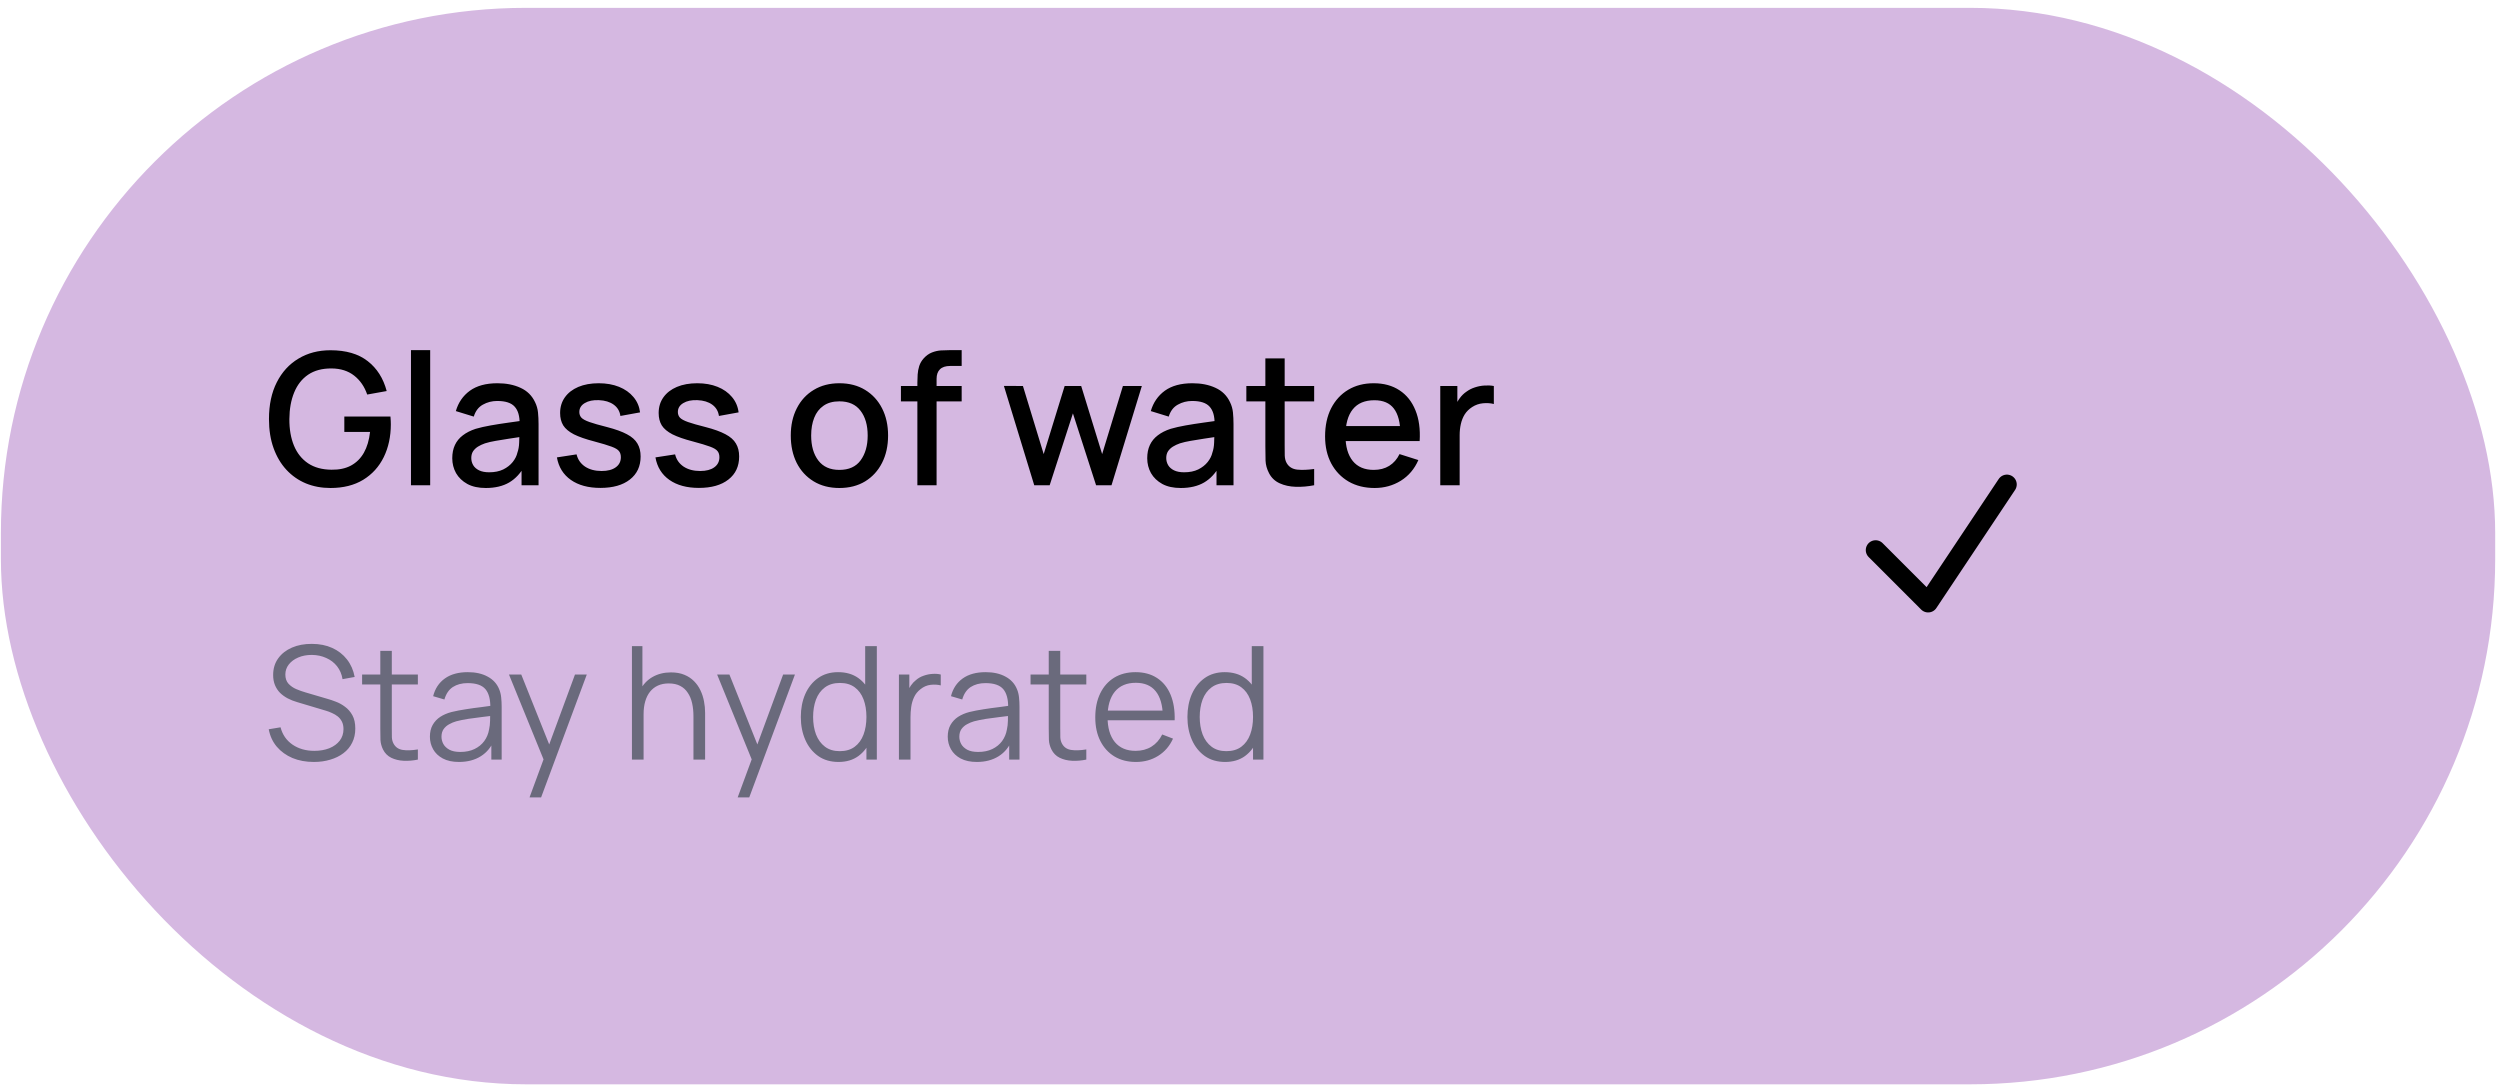 <?xml version="1.0" encoding="UTF-8"?> <svg xmlns="http://www.w3.org/2000/svg" width="262" height="114" viewBox="0 0 262 114" fill="none"><rect x="0.095" y="0.822" width="261.401" height="112.815" rx="55.032" fill="#D5B8E1"></rect><path d="M34.631 51.142C33.7 51.142 32.843 50.982 32.06 50.661C31.276 50.334 30.596 49.858 30.018 49.236C29.44 48.613 28.991 47.855 28.67 46.963C28.349 46.07 28.188 45.056 28.188 43.919C28.188 42.424 28.461 41.139 29.007 40.067C29.552 38.989 30.31 38.16 31.28 37.583C32.249 36.998 33.366 36.706 34.631 36.706C36.262 36.706 37.562 37.085 38.531 37.843C39.507 38.6 40.172 39.647 40.525 40.982L38.483 41.348C38.201 40.52 37.745 39.859 37.116 39.364C36.486 38.87 35.697 38.62 34.747 38.613C33.764 38.607 32.946 38.825 32.291 39.268C31.642 39.711 31.154 40.334 30.827 41.136C30.5 41.932 30.333 42.86 30.326 43.919C30.32 44.979 30.48 45.907 30.808 46.703C31.135 47.492 31.626 48.109 32.281 48.552C32.943 48.995 33.764 49.219 34.747 49.226C35.536 49.239 36.214 49.094 36.779 48.793C37.35 48.484 37.803 48.035 38.137 47.444C38.47 46.854 38.685 46.128 38.782 45.268H36.085V43.65H40.92C40.933 43.765 40.942 43.919 40.949 44.112C40.955 44.298 40.958 44.417 40.958 44.468C40.958 45.752 40.711 46.899 40.217 47.907C39.722 48.915 39.003 49.708 38.059 50.285C37.116 50.857 35.973 51.142 34.631 51.142ZM43.07 50.853V36.697H45.083V50.853H43.07ZM50.913 51.142C50.142 51.142 49.497 51.001 48.977 50.719C48.457 50.43 48.062 50.051 47.792 49.582C47.529 49.107 47.397 48.587 47.397 48.022C47.397 47.496 47.49 47.033 47.677 46.635C47.863 46.237 48.139 45.9 48.505 45.624C48.871 45.342 49.32 45.114 49.853 44.94C50.316 44.806 50.839 44.687 51.423 44.584C52.007 44.481 52.62 44.385 53.262 44.295C53.911 44.205 54.553 44.115 55.188 44.025L54.457 44.43C54.469 43.614 54.296 43.011 53.937 42.619C53.584 42.221 52.974 42.022 52.107 42.022C51.561 42.022 51.06 42.151 50.604 42.407C50.148 42.658 49.831 43.075 49.651 43.66L47.773 43.082C48.03 42.189 48.518 41.48 49.237 40.953C49.962 40.427 50.925 40.164 52.126 40.164C53.057 40.164 53.866 40.324 54.553 40.645C55.246 40.96 55.754 41.461 56.075 42.148C56.242 42.488 56.344 42.847 56.383 43.226C56.421 43.605 56.441 44.013 56.441 44.449V50.853H54.659V48.475L55.006 48.783C54.575 49.579 54.026 50.173 53.359 50.565C52.697 50.95 51.882 51.142 50.913 51.142ZM51.269 49.496C51.84 49.496 52.331 49.396 52.742 49.197C53.153 48.992 53.484 48.732 53.734 48.417C53.985 48.102 54.148 47.775 54.225 47.435C54.335 47.127 54.396 46.78 54.408 46.395C54.428 46.009 54.437 45.701 54.437 45.47L55.092 45.711C54.457 45.807 53.879 45.894 53.359 45.971C52.839 46.048 52.367 46.125 51.943 46.202C51.526 46.273 51.153 46.359 50.826 46.462C50.55 46.558 50.303 46.674 50.084 46.809C49.873 46.944 49.702 47.107 49.574 47.3C49.452 47.492 49.391 47.727 49.391 48.003C49.391 48.273 49.458 48.523 49.593 48.754C49.728 48.979 49.934 49.158 50.209 49.293C50.486 49.428 50.839 49.496 51.269 49.496ZM62.919 51.133C61.654 51.133 60.623 50.853 59.827 50.295C59.031 49.736 58.543 48.95 58.364 47.935L60.424 47.618C60.553 48.157 60.848 48.584 61.31 48.898C61.779 49.207 62.36 49.361 63.054 49.361C63.683 49.361 64.174 49.232 64.527 48.976C64.887 48.719 65.066 48.366 65.066 47.916C65.066 47.653 65.002 47.441 64.874 47.281C64.752 47.114 64.492 46.956 64.094 46.809C63.696 46.661 63.089 46.478 62.273 46.26C61.381 46.029 60.672 45.781 60.145 45.518C59.625 45.248 59.253 44.937 59.028 44.584C58.81 44.224 58.7 43.791 58.7 43.284C58.7 42.655 58.867 42.106 59.201 41.637C59.535 41.168 60.004 40.806 60.607 40.549C61.217 40.292 61.93 40.164 62.745 40.164C63.541 40.164 64.251 40.289 64.874 40.539C65.496 40.79 66.001 41.146 66.386 41.608C66.771 42.064 67.002 42.6 67.079 43.217L65.018 43.592C64.948 43.091 64.713 42.696 64.315 42.407C63.917 42.119 63.4 41.961 62.765 41.936C62.155 41.91 61.66 42.013 61.282 42.244C60.903 42.468 60.713 42.78 60.713 43.178C60.713 43.409 60.784 43.605 60.925 43.765C61.073 43.926 61.355 44.08 61.773 44.228C62.19 44.375 62.806 44.552 63.622 44.757C64.495 44.982 65.188 45.233 65.702 45.508C66.216 45.778 66.582 46.102 66.8 46.481C67.025 46.854 67.137 47.306 67.137 47.839C67.137 48.866 66.761 49.672 66.01 50.256C65.265 50.841 64.235 51.133 62.919 51.133ZM73.245 51.133C71.981 51.133 70.95 50.853 70.154 50.295C69.358 49.736 68.87 48.95 68.69 47.935L70.751 47.618C70.879 48.157 71.175 48.584 71.637 48.898C72.106 49.207 72.687 49.361 73.38 49.361C74.009 49.361 74.501 49.232 74.854 48.976C75.213 48.719 75.393 48.366 75.393 47.916C75.393 47.653 75.329 47.441 75.2 47.281C75.078 47.114 74.818 46.956 74.42 46.809C74.022 46.661 73.415 46.478 72.6 46.26C71.708 46.029 70.998 45.781 70.472 45.518C69.952 45.248 69.579 44.937 69.355 44.584C69.136 44.224 69.027 43.791 69.027 43.284C69.027 42.655 69.194 42.106 69.528 41.637C69.862 41.168 70.33 40.806 70.934 40.549C71.544 40.292 72.257 40.164 73.072 40.164C73.868 40.164 74.578 40.289 75.2 40.539C75.823 40.79 76.327 41.146 76.712 41.608C77.097 42.064 77.329 42.6 77.406 43.217L75.345 43.592C75.274 43.091 75.04 42.696 74.642 42.407C74.244 42.119 73.727 41.961 73.091 41.936C72.481 41.91 71.987 42.013 71.608 42.244C71.229 42.468 71.04 42.78 71.04 43.178C71.04 43.409 71.111 43.605 71.252 43.765C71.399 43.926 71.682 44.08 72.099 44.228C72.517 44.375 73.133 44.552 73.948 44.757C74.822 44.982 75.515 45.233 76.028 45.508C76.542 45.778 76.908 46.102 77.126 46.481C77.351 46.854 77.463 47.306 77.463 47.839C77.463 48.866 77.088 49.672 76.337 50.256C75.592 50.841 74.561 51.133 73.245 51.133ZM87.967 51.142C86.927 51.142 86.025 50.908 85.261 50.439C84.497 49.971 83.906 49.325 83.489 48.504C83.078 47.675 82.873 46.722 82.873 45.643C82.873 44.558 83.084 43.605 83.508 42.783C83.932 41.955 84.526 41.313 85.29 40.857C86.054 40.395 86.946 40.164 87.967 40.164C89.007 40.164 89.909 40.398 90.673 40.867C91.437 41.335 92.028 41.98 92.445 42.802C92.863 43.624 93.071 44.571 93.071 45.643C93.071 46.728 92.859 47.685 92.436 48.513C92.018 49.335 91.428 49.98 90.664 50.449C89.9 50.911 89.001 51.142 87.967 51.142ZM87.967 49.245C88.962 49.245 89.704 48.911 90.192 48.244C90.686 47.569 90.933 46.703 90.933 45.643C90.933 44.558 90.683 43.692 90.182 43.043C89.688 42.388 88.949 42.061 87.967 42.061C87.293 42.061 86.738 42.215 86.301 42.523C85.864 42.825 85.54 43.245 85.328 43.785C85.117 44.318 85.01 44.937 85.01 45.643C85.01 46.735 85.261 47.608 85.762 48.263C86.263 48.918 86.998 49.245 87.967 49.245ZM96.141 50.853V40.087C96.141 39.823 96.151 39.544 96.17 39.249C96.189 38.947 96.244 38.652 96.334 38.363C96.43 38.067 96.587 37.798 96.806 37.554C97.069 37.265 97.358 37.059 97.672 36.937C97.987 36.815 98.298 36.745 98.606 36.725C98.921 36.706 99.21 36.697 99.473 36.697H100.783V38.353H99.57C99.094 38.353 98.738 38.472 98.501 38.709C98.269 38.941 98.154 39.271 98.154 39.701V50.853H96.141ZM94.417 42.07V40.453H100.783V42.07H94.417ZM108.388 50.853L105.209 40.443L107.203 40.453L109.379 47.589L111.575 40.453H113.309L115.505 47.589L117.681 40.453H119.665L116.487 50.853H114.869L112.442 43.322L110.005 50.853H108.388ZM123.744 51.142C122.973 51.142 122.328 51.001 121.808 50.719C121.288 50.43 120.893 50.051 120.623 49.582C120.36 49.107 120.229 48.587 120.229 48.022C120.229 47.496 120.322 47.033 120.508 46.635C120.694 46.237 120.97 45.9 121.336 45.624C121.702 45.342 122.152 45.114 122.684 44.94C123.147 44.806 123.67 44.687 124.254 44.584C124.838 44.481 125.452 44.385 126.094 44.295C126.742 44.205 127.384 44.115 128.02 44.025L127.288 44.43C127.301 43.614 127.127 43.011 126.768 42.619C126.415 42.221 125.805 42.022 124.938 42.022C124.392 42.022 123.891 42.151 123.436 42.407C122.98 42.658 122.662 43.075 122.482 43.66L120.604 43.082C120.861 42.189 121.349 41.48 122.068 40.953C122.794 40.427 123.757 40.164 124.957 40.164C125.888 40.164 126.697 40.324 127.384 40.645C128.078 40.96 128.585 41.461 128.906 42.148C129.073 42.488 129.175 42.847 129.214 43.226C129.252 43.605 129.272 44.013 129.272 44.449V50.853H127.49V48.475L127.837 48.783C127.407 49.579 126.858 50.173 126.19 50.565C125.529 50.95 124.713 51.142 123.744 51.142ZM124.1 49.496C124.672 49.496 125.163 49.396 125.574 49.197C125.984 48.992 126.315 48.732 126.566 48.417C126.816 48.102 126.98 47.775 127.057 47.435C127.166 47.127 127.227 46.78 127.24 46.395C127.259 46.009 127.269 45.701 127.269 45.47L127.923 45.711C127.288 45.807 126.71 45.894 126.19 45.971C125.67 46.048 125.198 46.125 124.774 46.202C124.357 46.273 123.985 46.359 123.657 46.462C123.381 46.558 123.134 46.674 122.916 46.809C122.704 46.944 122.534 47.107 122.405 47.3C122.283 47.492 122.222 47.727 122.222 48.003C122.222 48.273 122.29 48.523 122.424 48.754C122.559 48.979 122.765 49.158 123.041 49.293C123.317 49.428 123.67 49.496 124.1 49.496ZM137.724 50.853C137.069 50.982 136.427 51.036 135.798 51.017C135.169 50.998 134.607 50.876 134.113 50.651C133.618 50.427 133.246 50.073 132.996 49.592C132.771 49.162 132.649 48.725 132.63 48.282C132.617 47.833 132.61 47.325 132.61 46.761V37.563H134.633V46.664C134.633 47.081 134.636 47.444 134.642 47.752C134.655 48.061 134.723 48.321 134.845 48.532C135.076 48.931 135.442 49.158 135.943 49.216C136.45 49.268 137.044 49.245 137.724 49.149V50.853ZM130.617 42.07V40.453H137.724V42.07H130.617ZM144.06 51.142C143.026 51.142 142.118 50.918 141.334 50.468C140.558 50.012 139.951 49.38 139.514 48.571C139.084 47.756 138.869 46.812 138.869 45.74C138.869 44.603 139.081 43.618 139.505 42.783C139.935 41.948 140.532 41.303 141.296 40.847C142.06 40.392 142.949 40.164 143.964 40.164C145.023 40.164 145.925 40.411 146.67 40.905C147.415 41.393 147.97 42.09 148.336 42.995C148.708 43.9 148.856 44.976 148.779 46.221H146.766V45.489C146.753 44.282 146.522 43.39 146.073 42.812C145.63 42.234 144.952 41.945 144.041 41.945C143.033 41.945 142.275 42.263 141.768 42.899C141.261 43.534 141.007 44.452 141.007 45.653C141.007 46.796 141.261 47.682 141.768 48.311C142.275 48.934 143.007 49.245 143.964 49.245C144.593 49.245 145.135 49.104 145.591 48.822C146.053 48.532 146.413 48.122 146.67 47.589L148.644 48.215C148.24 49.146 147.626 49.868 146.805 50.382C145.983 50.889 145.068 51.142 144.06 51.142ZM140.352 46.221V44.651H147.777V46.221H140.352ZM150.94 50.853V40.453H152.731V42.976L152.481 42.648C152.609 42.314 152.776 42.009 152.981 41.733C153.187 41.451 153.424 41.22 153.694 41.04C153.957 40.847 154.249 40.7 154.57 40.597C154.898 40.488 155.232 40.424 155.572 40.404C155.912 40.379 156.24 40.395 156.554 40.453V42.34C156.214 42.25 155.835 42.224 155.418 42.263C155.007 42.302 154.628 42.433 154.281 42.658C153.954 42.87 153.694 43.127 153.501 43.428C153.315 43.73 153.18 44.067 153.097 44.44C153.013 44.806 152.972 45.194 152.972 45.605V50.853H150.94Z" fill="black"></path><path d="M32.893 79.853C32.062 79.853 31.314 79.715 30.648 79.44C29.988 79.159 29.44 78.763 29.005 78.251C28.576 77.74 28.296 77.131 28.163 76.427L29.402 76.221C29.6 76.991 30.018 77.596 30.656 78.037C31.295 78.471 32.057 78.689 32.943 78.689C33.526 78.689 34.049 78.598 34.511 78.416C34.974 78.229 35.337 77.965 35.601 77.624C35.865 77.283 35.997 76.878 35.997 76.41C35.997 76.102 35.942 75.841 35.832 75.626C35.722 75.406 35.576 75.225 35.395 75.082C35.213 74.938 35.015 74.82 34.8 74.727C34.586 74.627 34.377 74.548 34.173 74.487L31.16 73.587C30.797 73.483 30.461 73.351 30.153 73.191C29.845 73.026 29.575 72.831 29.344 72.605C29.118 72.374 28.942 72.104 28.816 71.796C28.689 71.488 28.626 71.136 28.626 70.74C28.626 70.068 28.802 69.487 29.154 68.998C29.506 68.508 29.988 68.131 30.599 67.867C31.209 67.603 31.906 67.473 32.687 67.479C33.48 67.479 34.187 67.619 34.809 67.9C35.436 68.18 35.953 68.582 36.36 69.105C36.768 69.622 37.037 70.236 37.169 70.946L35.898 71.177C35.816 70.66 35.626 70.211 35.329 69.831C35.031 69.452 34.652 69.16 34.189 68.956C33.733 68.747 33.229 68.64 32.679 68.635C32.145 68.635 31.669 68.725 31.251 68.907C30.838 69.083 30.511 69.325 30.268 69.633C30.026 69.942 29.905 70.294 29.905 70.69C29.905 71.092 30.015 71.414 30.235 71.656C30.461 71.898 30.736 72.088 31.061 72.225C31.391 72.363 31.71 72.476 32.018 72.564L34.346 73.249C34.588 73.315 34.872 73.411 35.197 73.538C35.527 73.659 35.846 73.835 36.154 74.066C36.468 74.292 36.726 74.589 36.93 74.958C37.134 75.326 37.235 75.794 37.235 76.361C37.235 76.911 37.125 77.404 36.905 77.839C36.691 78.273 36.385 78.639 35.989 78.936C35.598 79.234 35.139 79.459 34.61 79.613C34.088 79.773 33.515 79.853 32.893 79.853ZM43.793 79.605C43.292 79.71 42.797 79.751 42.307 79.729C41.823 79.707 41.388 79.602 41.003 79.415C40.623 79.228 40.334 78.936 40.136 78.54C39.977 78.21 39.889 77.877 39.872 77.541C39.861 77.2 39.856 76.812 39.856 76.377V68.213H41.061V76.328C41.061 76.702 41.064 77.016 41.069 77.269C41.08 77.517 41.138 77.737 41.242 77.929C41.441 78.298 41.754 78.518 42.184 78.59C42.618 78.661 43.155 78.645 43.793 78.54V79.605ZM37.949 71.73V70.69H43.793V71.73H37.949ZM48.1 79.853C47.429 79.853 46.865 79.732 46.408 79.49C45.957 79.247 45.618 78.925 45.393 78.524C45.167 78.122 45.054 77.684 45.054 77.211C45.054 76.727 45.151 76.314 45.343 75.973C45.541 75.626 45.808 75.343 46.144 75.123C46.485 74.903 46.879 74.735 47.324 74.619C47.776 74.509 48.274 74.413 48.819 74.33C49.369 74.242 49.905 74.168 50.428 74.107C50.956 74.041 51.419 73.978 51.815 73.918L51.386 74.182C51.402 73.301 51.232 72.649 50.874 72.225C50.516 71.802 49.894 71.59 49.008 71.59C48.398 71.59 47.88 71.727 47.456 72.002C47.038 72.278 46.744 72.712 46.573 73.307L45.393 72.96C45.596 72.162 46.006 71.543 46.623 71.103C47.239 70.662 48.04 70.442 49.025 70.442C49.839 70.442 50.53 70.596 51.097 70.905C51.669 71.207 52.074 71.647 52.31 72.225C52.42 72.484 52.492 72.773 52.525 73.092C52.558 73.411 52.575 73.736 52.575 74.066V79.605H51.493V77.368L51.807 77.5C51.504 78.265 51.034 78.848 50.395 79.25C49.757 79.652 48.992 79.853 48.1 79.853ZM48.241 78.804C48.807 78.804 49.303 78.703 49.727 78.499C50.15 78.295 50.492 78.017 50.75 77.665C51.009 77.308 51.177 76.906 51.254 76.46C51.32 76.174 51.355 75.86 51.361 75.519C51.367 75.172 51.369 74.914 51.369 74.743L51.831 74.982C51.419 75.037 50.97 75.093 50.486 75.147C50.007 75.203 49.534 75.266 49.066 75.337C48.604 75.409 48.186 75.494 47.812 75.593C47.558 75.665 47.313 75.767 47.077 75.899C46.84 76.025 46.645 76.196 46.491 76.41C46.342 76.625 46.268 76.892 46.268 77.211C46.268 77.47 46.331 77.72 46.458 77.962C46.59 78.204 46.799 78.405 47.085 78.565C47.377 78.725 47.762 78.804 48.241 78.804ZM55.495 83.567L57.22 78.887L57.245 80.274L53.34 70.69H54.628L57.831 78.705H57.303L60.258 70.69H61.496L56.708 83.567H55.495ZM72.674 79.605V75.057C72.674 74.561 72.627 74.107 72.533 73.695C72.44 73.276 72.288 72.913 72.079 72.605C71.876 72.291 71.609 72.049 71.279 71.879C70.954 71.708 70.558 71.623 70.09 71.623C69.661 71.623 69.281 71.697 68.951 71.846C68.626 71.994 68.351 72.209 68.125 72.49C67.905 72.765 67.737 73.1 67.622 73.497C67.506 73.893 67.448 74.344 67.448 74.85L66.59 74.66C66.59 73.747 66.749 72.979 67.069 72.357C67.388 71.736 67.828 71.265 68.389 70.946C68.951 70.627 69.595 70.467 70.321 70.467C70.855 70.467 71.32 70.55 71.716 70.715C72.118 70.88 72.456 71.103 72.731 71.383C73.012 71.664 73.238 71.986 73.408 72.349C73.579 72.707 73.703 73.089 73.78 73.497C73.857 73.898 73.895 74.3 73.895 74.702V79.605H72.674ZM66.227 79.605V67.718H67.325V74.429H67.448V79.605H66.227ZM77.309 83.567L79.034 78.887L79.059 80.274L75.154 70.69H76.442L79.645 78.705H79.117L82.072 70.69H83.31L78.522 83.567H77.309ZM87.88 79.853C87.049 79.853 86.339 79.646 85.75 79.234C85.161 78.815 84.71 78.251 84.397 77.541C84.083 76.832 83.926 76.031 83.926 75.139C83.926 74.253 84.08 73.455 84.388 72.745C84.702 72.035 85.15 71.474 85.734 71.061C86.317 70.649 87.016 70.442 87.831 70.442C88.667 70.442 89.371 70.646 89.944 71.053C90.516 71.46 90.948 72.019 91.24 72.729C91.537 73.433 91.686 74.237 91.686 75.139C91.686 76.025 91.54 76.826 91.248 77.541C90.956 78.251 90.527 78.815 89.96 79.234C89.393 79.646 88.7 79.853 87.88 79.853ZM88.004 78.722C88.637 78.722 89.159 78.568 89.572 78.26C89.985 77.951 90.293 77.528 90.497 76.988C90.7 76.444 90.802 75.827 90.802 75.139C90.802 74.44 90.7 73.824 90.497 73.29C90.293 72.751 89.985 72.33 89.572 72.027C89.165 71.725 88.65 71.573 88.029 71.573C87.39 71.573 86.862 71.73 86.444 72.044C86.025 72.357 85.715 72.784 85.511 73.323C85.313 73.862 85.214 74.468 85.214 75.139C85.214 75.816 85.316 76.427 85.519 76.972C85.728 77.511 86.039 77.938 86.452 78.251C86.865 78.565 87.382 78.722 88.004 78.722ZM90.802 79.605V72.894H90.67V67.718H91.892V79.605H90.802ZM94.208 79.605V70.69H95.297V72.836L95.083 72.555C95.182 72.291 95.311 72.049 95.471 71.829C95.63 71.603 95.804 71.419 95.991 71.276C96.222 71.072 96.492 70.918 96.8 70.814C97.108 70.704 97.419 70.64 97.733 70.624C98.046 70.602 98.332 70.624 98.591 70.69V71.829C98.266 71.747 97.911 71.727 97.526 71.771C97.141 71.815 96.786 71.969 96.461 72.234C96.164 72.465 95.941 72.743 95.793 73.067C95.644 73.386 95.545 73.728 95.495 74.091C95.446 74.449 95.421 74.804 95.421 75.156V79.605H94.208ZM102.369 79.853C101.698 79.853 101.134 79.732 100.677 79.49C100.226 79.247 99.887 78.925 99.662 78.524C99.436 78.122 99.323 77.684 99.323 77.211C99.323 76.727 99.419 76.314 99.612 75.973C99.81 75.626 100.077 75.343 100.413 75.123C100.754 74.903 101.147 74.735 101.593 74.619C102.044 74.509 102.542 74.413 103.087 74.33C103.638 74.242 104.174 74.168 104.697 74.107C105.225 74.041 105.688 73.978 106.084 73.918L105.654 74.182C105.671 73.301 105.5 72.649 105.143 72.225C104.785 71.802 104.163 71.59 103.277 71.59C102.666 71.59 102.149 71.727 101.725 72.002C101.307 72.278 101.013 72.712 100.842 73.307L99.662 72.96C99.865 72.162 100.275 71.543 100.891 71.103C101.508 70.662 102.309 70.442 103.294 70.442C104.108 70.442 104.799 70.596 105.366 70.905C105.938 71.207 106.342 71.647 106.579 72.225C106.689 72.484 106.761 72.773 106.794 73.092C106.827 73.411 106.843 73.736 106.843 74.066V79.605H105.762V77.368L106.075 77.5C105.773 78.265 105.302 78.848 104.664 79.25C104.026 79.652 103.261 79.853 102.369 79.853ZM102.509 78.804C103.076 78.804 103.572 78.703 103.995 78.499C104.419 78.295 104.76 78.017 105.019 77.665C105.278 77.308 105.445 76.906 105.522 76.46C105.588 76.174 105.624 75.86 105.63 75.519C105.635 75.172 105.638 74.914 105.638 74.743L106.1 74.982C105.688 75.037 105.239 75.093 104.755 75.147C104.276 75.203 103.803 75.266 103.335 75.337C102.873 75.409 102.454 75.494 102.08 75.593C101.827 75.665 101.582 75.767 101.345 75.899C101.109 76.025 100.913 76.196 100.759 76.41C100.611 76.625 100.537 76.892 100.537 77.211C100.537 77.47 100.6 77.72 100.726 77.962C100.858 78.204 101.068 78.405 101.354 78.565C101.645 78.725 102.031 78.804 102.509 78.804ZM113.846 79.605C113.345 79.71 112.85 79.751 112.36 79.729C111.876 79.707 111.441 79.602 111.056 79.415C110.676 79.228 110.387 78.936 110.189 78.54C110.029 78.21 109.941 77.877 109.925 77.541C109.914 77.2 109.908 76.812 109.908 76.377V68.213H111.114V76.328C111.114 76.702 111.116 77.016 111.122 77.269C111.133 77.517 111.191 77.737 111.295 77.929C111.493 78.298 111.807 78.518 112.236 78.59C112.671 78.661 113.208 78.645 113.846 78.54V79.605ZM108.002 71.73V70.69H113.846V71.73H108.002ZM119.052 79.853C118.183 79.853 117.429 79.66 116.791 79.275C116.158 78.89 115.665 78.348 115.313 77.649C114.961 76.95 114.785 76.13 114.785 75.189C114.785 74.215 114.958 73.373 115.305 72.663C115.651 71.953 116.138 71.405 116.766 71.02C117.399 70.635 118.144 70.442 119.003 70.442C119.883 70.442 120.635 70.646 121.256 71.053C121.878 71.455 122.349 72.033 122.668 72.787C122.987 73.541 123.133 74.44 123.105 75.486H121.867V75.057C121.845 73.901 121.595 73.029 121.116 72.44C120.643 71.851 119.949 71.557 119.036 71.557C118.078 71.557 117.344 71.868 116.832 72.49C116.326 73.111 116.072 73.997 116.072 75.147C116.072 76.27 116.326 77.142 116.832 77.764C117.344 78.381 118.067 78.689 119.003 78.689C119.641 78.689 120.197 78.543 120.67 78.251C121.149 77.954 121.526 77.528 121.801 76.972L122.932 77.409C122.58 78.185 122.06 78.788 121.372 79.217C120.69 79.641 119.916 79.853 119.052 79.853ZM115.643 75.486V74.471H122.453V75.486H115.643ZM128.396 79.853C127.565 79.853 126.855 79.646 126.266 79.234C125.678 78.815 125.226 78.251 124.913 77.541C124.599 76.832 124.442 76.031 124.442 75.139C124.442 74.253 124.596 73.455 124.904 72.745C125.218 72.035 125.667 71.474 126.25 71.061C126.833 70.649 127.532 70.442 128.347 70.442C129.183 70.442 129.887 70.646 130.46 71.053C131.032 71.46 131.464 72.019 131.756 72.729C132.053 73.433 132.202 74.237 132.202 75.139C132.202 76.025 132.056 76.826 131.764 77.541C131.472 78.251 131.043 78.815 130.476 79.234C129.91 79.646 129.216 79.853 128.396 79.853ZM128.52 78.722C129.153 78.722 129.676 78.568 130.088 78.26C130.501 77.951 130.809 77.528 131.013 76.988C131.217 76.444 131.318 75.827 131.318 75.139C131.318 74.44 131.217 73.824 131.013 73.29C130.809 72.751 130.501 72.33 130.088 72.027C129.681 71.725 129.167 71.573 128.545 71.573C127.906 71.573 127.378 71.73 126.96 72.044C126.542 72.357 126.231 72.784 126.027 73.323C125.829 73.862 125.73 74.468 125.73 75.139C125.73 75.816 125.832 76.427 126.035 76.972C126.244 77.511 126.555 77.938 126.968 78.251C127.381 78.565 127.898 78.722 128.52 78.722ZM131.318 79.605V72.894H131.186V67.718H132.408V79.605H131.318Z" fill="#6A6A7C"></path><rect x="173.444" y="26.962" width="60.535" height="60.535" rx="30.267" fill="#D5B8E1"></rect><path d="M196.565 57.65L202.069 63.153L210.323 50.771" stroke="black" stroke-width="2.064" stroke-linecap="round" stroke-linejoin="round"></path></svg> 
